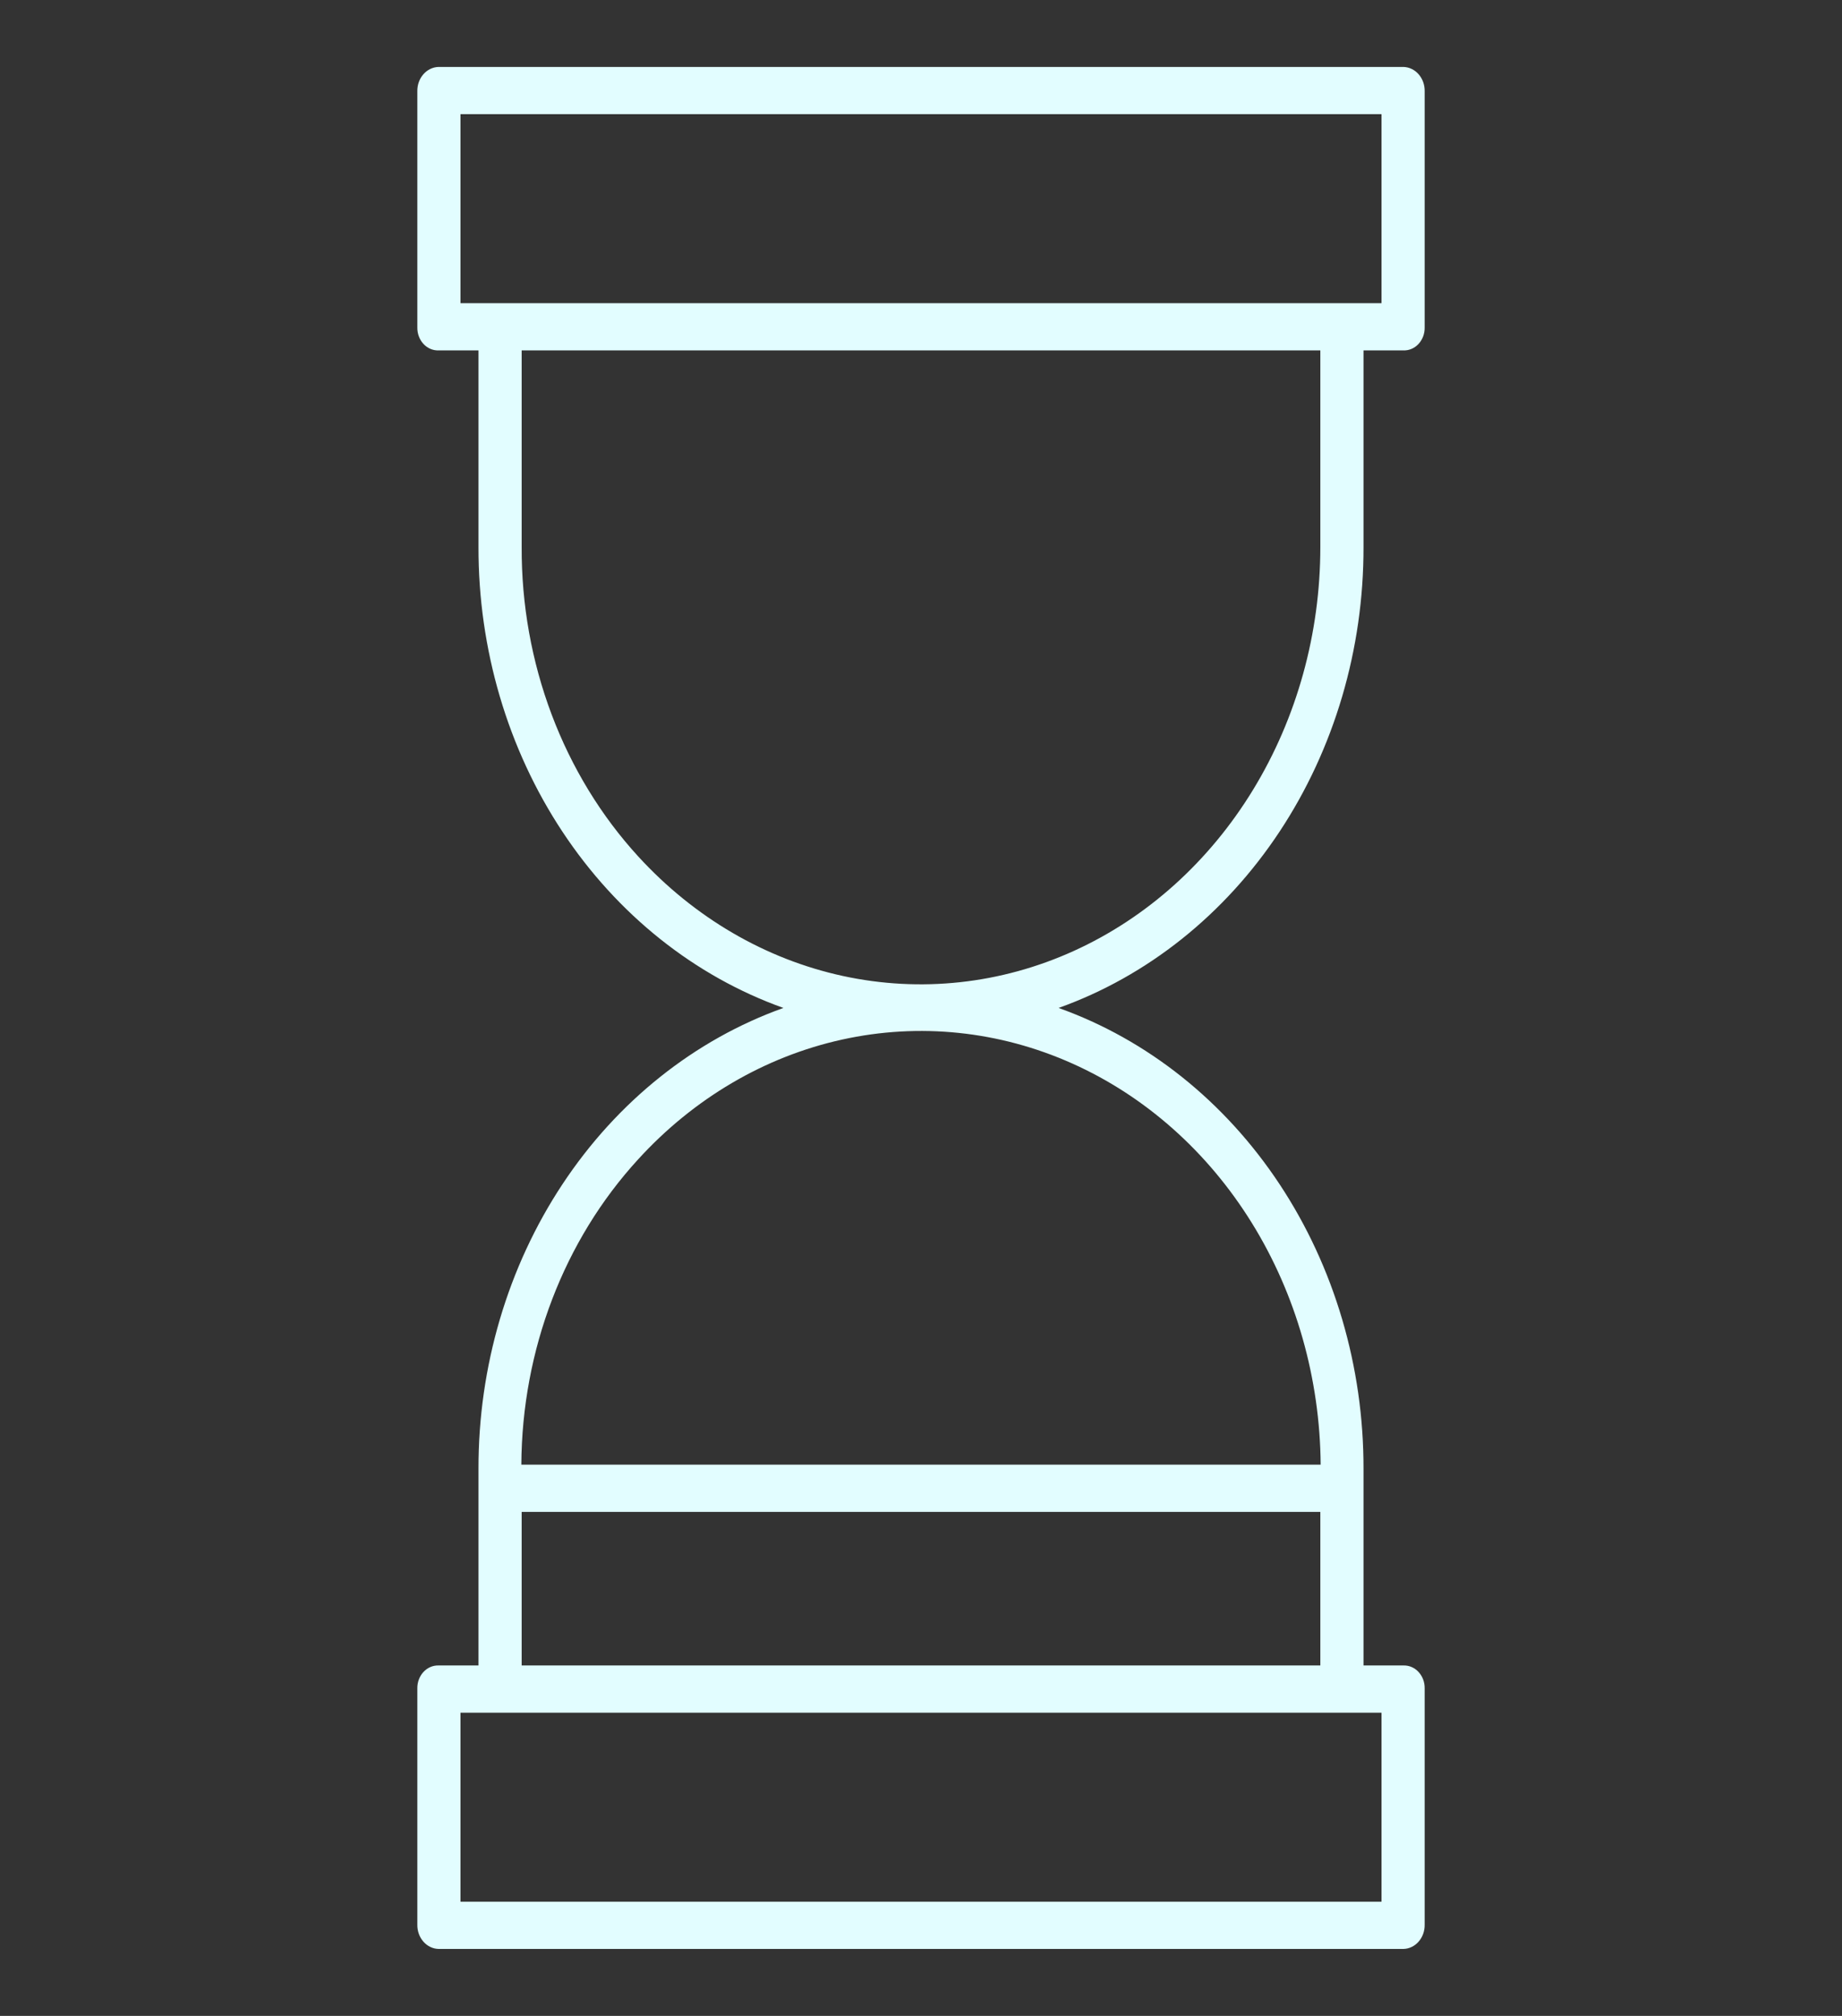 <svg width="106" height="116" viewBox="0 0 106 116" fill="none" xmlns="http://www.w3.org/2000/svg">
<rect x="0" y="0" width="106" height="116" fill="#333333" stroke="none"/>
<path d="M25.23 112.148H80.77C81.101 112.137 81.414 111.984 81.641 111.721C81.869 111.458 81.992 111.108 81.984 110.746V97.152C81.987 96.977 81.957 96.804 81.897 96.642C81.836 96.481 81.747 96.334 81.633 96.211C81.52 96.088 81.385 95.992 81.237 95.927C81.088 95.863 80.93 95.832 80.77 95.836H78.465V84.531C78.478 78.646 76.787 72.909 73.634 68.142C70.481 63.375 66.029 59.825 60.917 58C66.028 56.174 70.48 52.623 73.632 47.857C76.785 43.09 78.477 37.353 78.465 31.47V20.164H80.77C80.93 20.168 81.088 20.137 81.237 20.073C81.385 20.008 81.52 19.912 81.633 19.789C81.747 19.666 81.836 19.519 81.897 19.358C81.957 19.196 81.987 19.023 81.984 18.848V5.254C81.992 4.892 81.869 4.542 81.641 4.279C81.414 4.016 81.101 3.863 80.77 3.852H25.23C24.899 3.863 24.586 4.016 24.359 4.279C24.131 4.542 24.008 4.892 24.016 5.254V18.848C24.013 19.023 24.043 19.196 24.104 19.358C24.164 19.519 24.253 19.666 24.367 19.789C24.48 19.912 24.615 20.008 24.763 20.073C24.912 20.137 25.07 20.168 25.23 20.164H27.535V31.47C27.522 37.354 29.213 43.091 32.366 47.858C35.519 52.625 39.971 56.175 45.083 58C39.972 59.826 35.52 63.377 32.368 68.143C29.215 72.91 27.523 78.647 27.535 84.531V95.836H25.23C25.07 95.832 24.912 95.863 24.763 95.927C24.615 95.992 24.48 96.088 24.367 96.211C24.253 96.334 24.164 96.481 24.104 96.642C24.043 96.804 24.013 96.977 24.016 97.152V110.746C24.008 111.108 24.131 111.458 24.359 111.721C24.586 111.984 24.899 112.137 25.23 112.148ZM26.5 6.57H79.5V17.445H26.5V6.57ZM36.73 49.285C34.591 46.949 32.896 44.171 31.744 41.113C30.592 38.055 30.006 34.777 30.02 31.47V20.164H75.98V31.47C75.981 36.446 74.633 41.311 72.107 45.449C69.582 49.587 65.992 52.814 61.792 54.72C57.591 56.627 52.969 57.128 48.508 56.161C44.047 55.194 39.949 52.801 36.73 49.285V49.285ZM36.72 66.715C39.923 63.203 44.003 60.805 48.448 59.823C52.892 58.84 57.503 59.318 61.701 61.195C65.898 63.072 69.495 66.265 72.039 70.373C74.583 74.481 75.96 79.319 75.999 84.281H30.001C30.037 77.685 32.451 71.372 36.72 66.715ZM30.02 87H75.98V95.836H30.02V87ZM26.5 98.555H79.5V109.43H26.5V98.555Z" fill="#E2FDFF"/>
</svg>
